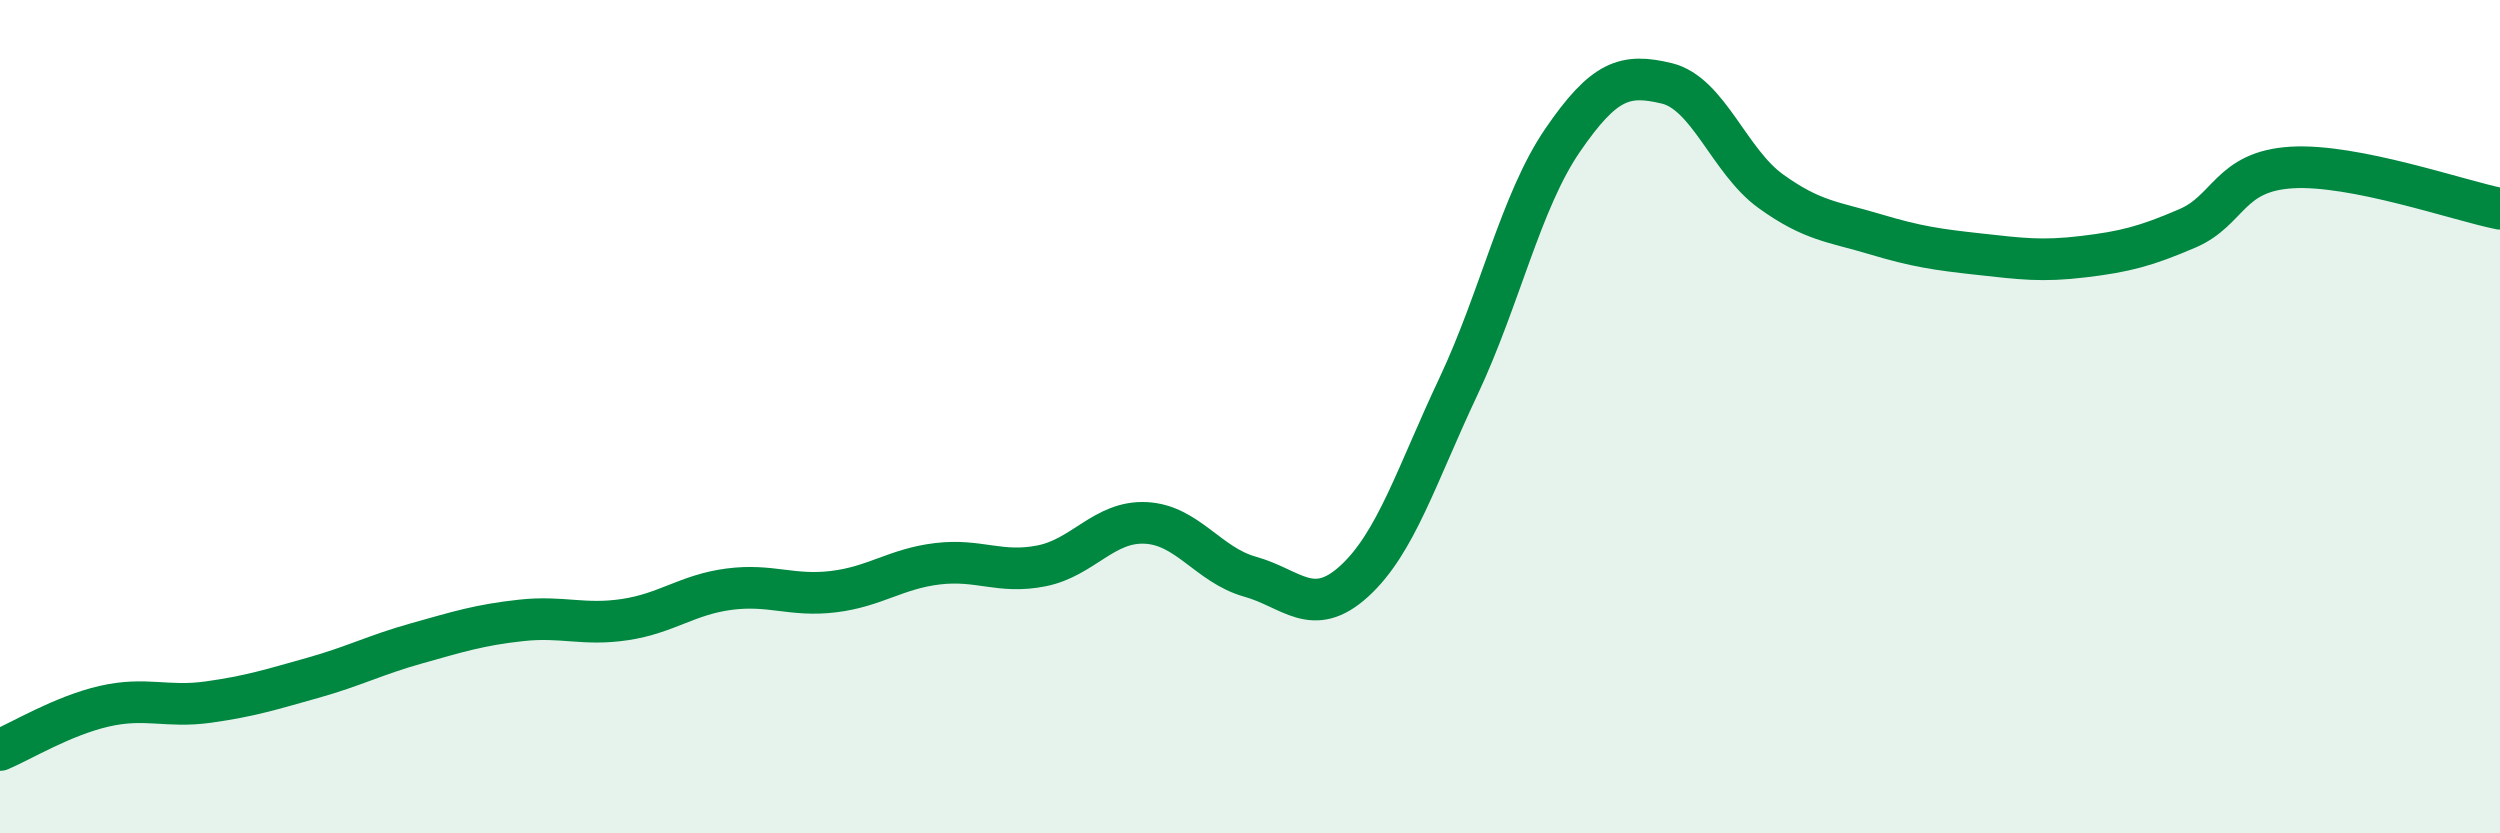 
    <svg width="60" height="20" viewBox="0 0 60 20" xmlns="http://www.w3.org/2000/svg">
      <path
        d="M 0,18 C 0.5,17.79 1.5,17.18 2.5,16.95 C 3.5,16.72 4,16.99 5,16.85 C 6,16.71 6.5,16.55 7.5,16.27 C 8.5,15.99 9,15.72 10,15.44 C 11,15.16 11.5,15 12.5,14.89 C 13.5,14.78 14,15.02 15,14.87 C 16,14.72 16.5,14.27 17.5,14.14 C 18.5,14.01 19,14.32 20,14.2 C 21,14.08 21.5,13.65 22.5,13.53 C 23.5,13.41 24,13.78 25,13.58 C 26,13.38 26.5,12.5 27.5,12.55 C 28.5,12.6 29,13.56 30,13.84 C 31,14.12 31.5,14.86 32.5,13.95 C 33.5,13.04 34,11.4 35,9.28 C 36,7.16 36.5,4.83 37.5,3.37 C 38.5,1.91 39,1.76 40,2 C 41,2.24 41.5,3.87 42.5,4.59 C 43.5,5.31 44,5.32 45,5.62 C 46,5.92 46.5,5.99 47.5,6.1 C 48.5,6.21 49,6.28 50,6.16 C 51,6.04 51.5,5.91 52.5,5.48 C 53.5,5.05 53.5,4.11 55,4.02 C 56.5,3.93 59,4.81 60,5.01L60 20L0 20Z"
        fill="#008740"
        opacity="0.1"
        stroke-linecap="round"
        stroke-linejoin="round"
      />
      <path
        d="M 0,18 C 0.5,17.79 1.5,17.18 2.5,16.95 C 3.5,16.72 4,16.99 5,16.85 C 6,16.71 6.5,16.55 7.5,16.27 C 8.5,15.99 9,15.72 10,15.44 C 11,15.16 11.5,15 12.5,14.89 C 13.5,14.78 14,15.02 15,14.87 C 16,14.72 16.5,14.27 17.5,14.14 C 18.5,14.01 19,14.32 20,14.2 C 21,14.08 21.5,13.65 22.5,13.53 C 23.5,13.41 24,13.78 25,13.58 C 26,13.38 26.5,12.5 27.5,12.55 C 28.5,12.6 29,13.56 30,13.84 C 31,14.12 31.5,14.86 32.5,13.95 C 33.5,13.04 34,11.4 35,9.28 C 36,7.16 36.5,4.83 37.5,3.37 C 38.5,1.91 39,1.76 40,2 C 41,2.24 41.5,3.87 42.5,4.59 C 43.5,5.31 44,5.32 45,5.62 C 46,5.92 46.5,5.99 47.5,6.1 C 48.5,6.21 49,6.28 50,6.16 C 51,6.04 51.5,5.91 52.5,5.48 C 53.5,5.05 53.5,4.11 55,4.02 C 56.5,3.93 59,4.81 60,5.01"
        stroke="#008740"
        stroke-width="1"
        fill="none"
        stroke-linecap="round"
        stroke-linejoin="round"
      />
    </svg>
  